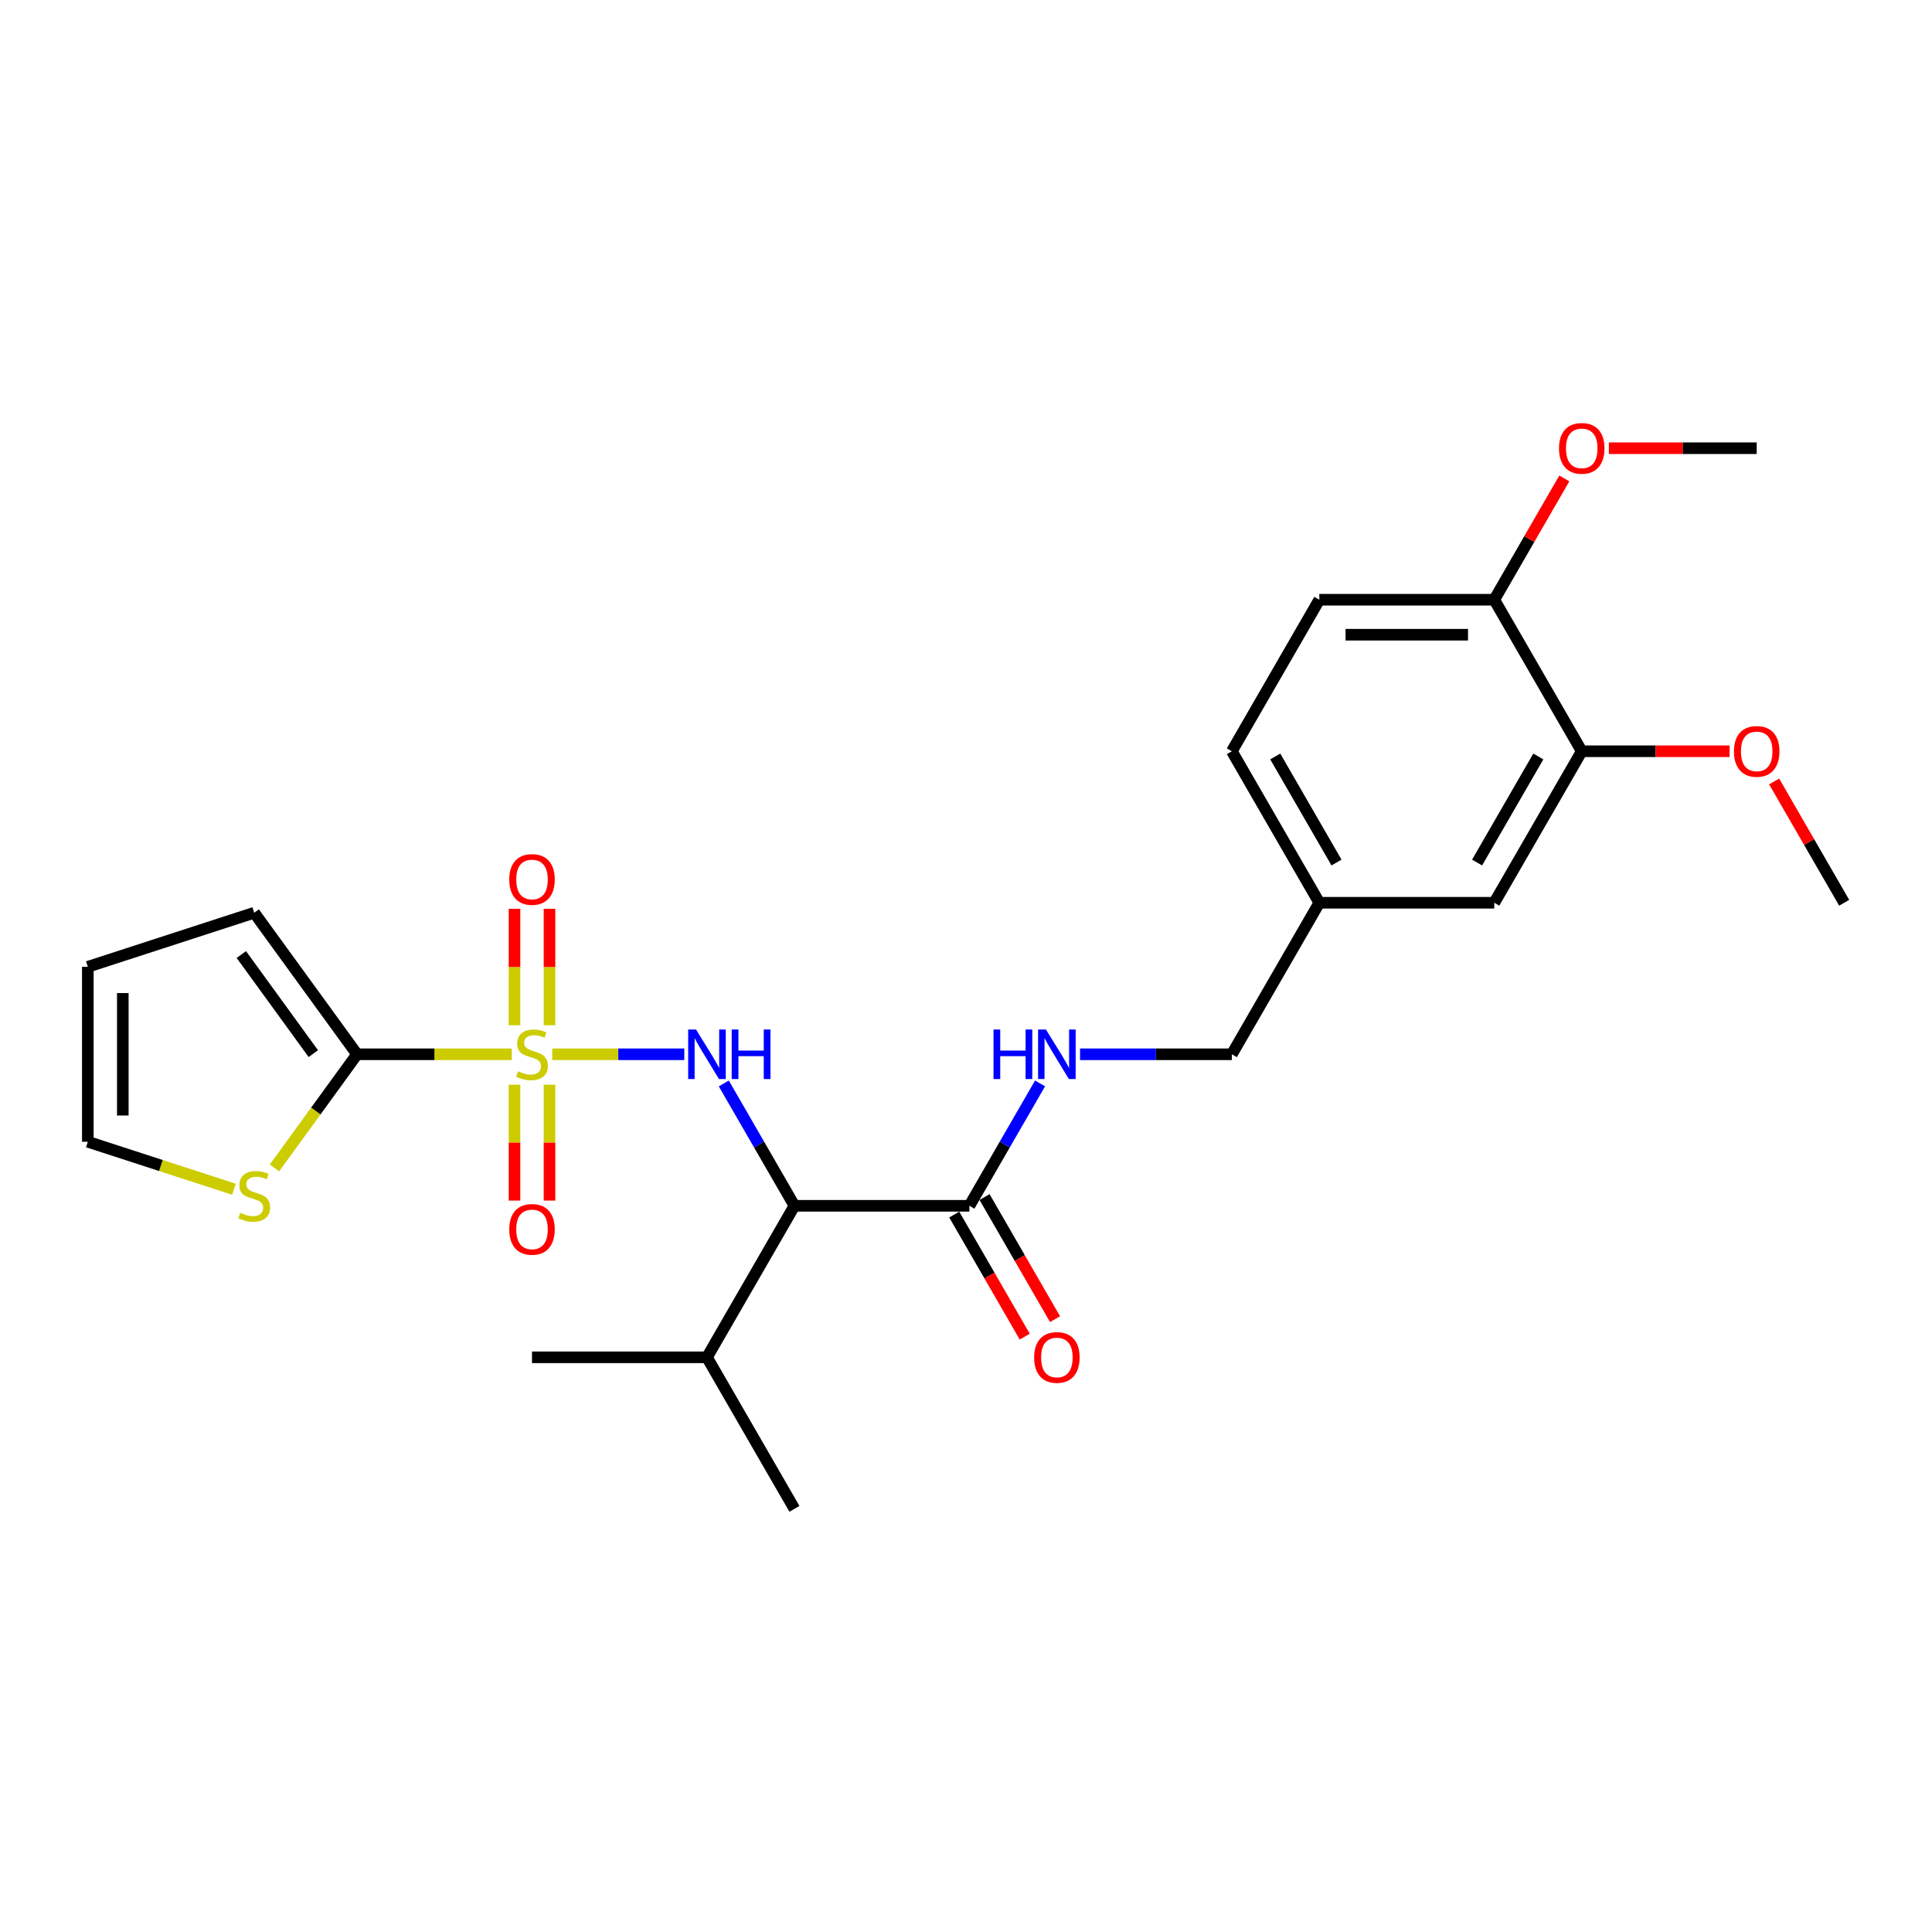<?xml version='1.0' encoding='iso-8859-1'?>
<svg version='1.1' baseProfile='full'
              xmlns='http://www.w3.org/2000/svg'
                      xmlns:rdkit='http://www.rdkit.org/xml'
                      xmlns:xlink='http://www.w3.org/1999/xlink'
                  xml:space='preserve'
width='1000px' height='1000px' viewBox='0 0 1000 1000'>
<!-- END OF HEADER -->
<rect style='opacity:1.0;fill:#FFFFFF;stroke:none' width='1000' height='1000' x='0' y='0'> </rect>
<path class='bond-0' d='M 285.852,545.696 L 320.023,545.696' style='fill:none;fill-rule:evenodd;stroke:#CCCC00;stroke-width:6px;stroke-linecap:butt;stroke-linejoin:miter;stroke-opacity:1' />
<path class='bond-0' d='M 320.023,545.696 L 354.195,545.696' style='fill:none;fill-rule:evenodd;stroke:#0000FF;stroke-width:6px;stroke-linecap:butt;stroke-linejoin:miter;stroke-opacity:1' />
<path class='bond-1' d='M 264.879,545.696 L 224.843,545.696' style='fill:none;fill-rule:evenodd;stroke:#CCCC00;stroke-width:6px;stroke-linecap:butt;stroke-linejoin:miter;stroke-opacity:1' />
<path class='bond-1' d='M 224.843,545.696 L 184.808,545.696' style='fill:none;fill-rule:evenodd;stroke:#000000;stroke-width:6px;stroke-linecap:butt;stroke-linejoin:miter;stroke-opacity:1' />
<path class='bond-5' d='M 266.31,561.435 L 266.31,591.425' style='fill:none;fill-rule:evenodd;stroke:#CCCC00;stroke-width:6px;stroke-linecap:butt;stroke-linejoin:miter;stroke-opacity:1' />
<path class='bond-5' d='M 266.31,591.425 L 266.31,621.415' style='fill:none;fill-rule:evenodd;stroke:#FF0000;stroke-width:6px;stroke-linecap:butt;stroke-linejoin:miter;stroke-opacity:1' />
<path class='bond-5' d='M 284.421,561.435 L 284.421,591.425' style='fill:none;fill-rule:evenodd;stroke:#CCCC00;stroke-width:6px;stroke-linecap:butt;stroke-linejoin:miter;stroke-opacity:1' />
<path class='bond-5' d='M 284.421,591.425 L 284.421,621.415' style='fill:none;fill-rule:evenodd;stroke:#FF0000;stroke-width:6px;stroke-linecap:butt;stroke-linejoin:miter;stroke-opacity:1' />
<path class='bond-6' d='M 284.421,530.646 L 284.421,500.519' style='fill:none;fill-rule:evenodd;stroke:#CCCC00;stroke-width:6px;stroke-linecap:butt;stroke-linejoin:miter;stroke-opacity:1' />
<path class='bond-6' d='M 284.421,500.519 L 284.421,470.393' style='fill:none;fill-rule:evenodd;stroke:#FF0000;stroke-width:6px;stroke-linecap:butt;stroke-linejoin:miter;stroke-opacity:1' />
<path class='bond-6' d='M 266.31,530.646 L 266.31,500.519' style='fill:none;fill-rule:evenodd;stroke:#CCCC00;stroke-width:6px;stroke-linecap:butt;stroke-linejoin:miter;stroke-opacity:1' />
<path class='bond-6' d='M 266.31,500.519 L 266.31,470.393' style='fill:none;fill-rule:evenodd;stroke:#FF0000;stroke-width:6px;stroke-linecap:butt;stroke-linejoin:miter;stroke-opacity:1' />
<path class='bond-2' d='M 374.633,560.783 L 392.917,592.452' style='fill:none;fill-rule:evenodd;stroke:#0000FF;stroke-width:6px;stroke-linecap:butt;stroke-linejoin:miter;stroke-opacity:1' />
<path class='bond-2' d='M 392.917,592.452 L 411.201,624.121' style='fill:none;fill-rule:evenodd;stroke:#000000;stroke-width:6px;stroke-linecap:butt;stroke-linejoin:miter;stroke-opacity:1' />
<path class='bond-4' d='M 184.808,545.696 L 163.437,575.111' style='fill:none;fill-rule:evenodd;stroke:#000000;stroke-width:6px;stroke-linecap:butt;stroke-linejoin:miter;stroke-opacity:1' />
<path class='bond-4' d='M 163.437,575.111 L 142.066,604.525' style='fill:none;fill-rule:evenodd;stroke:#CCCC00;stroke-width:6px;stroke-linecap:butt;stroke-linejoin:miter;stroke-opacity:1' />
<path class='bond-9' d='M 184.808,545.696 L 131.58,472.434' style='fill:none;fill-rule:evenodd;stroke:#000000;stroke-width:6px;stroke-linecap:butt;stroke-linejoin:miter;stroke-opacity:1' />
<path class='bond-9' d='M 162.171,545.353 L 124.911,494.069' style='fill:none;fill-rule:evenodd;stroke:#000000;stroke-width:6px;stroke-linecap:butt;stroke-linejoin:miter;stroke-opacity:1' />
<path class='bond-3' d='M 411.201,624.121 L 501.759,624.121' style='fill:none;fill-rule:evenodd;stroke:#000000;stroke-width:6px;stroke-linecap:butt;stroke-linejoin:miter;stroke-opacity:1' />
<path class='bond-15' d='M 411.201,624.121 L 365.923,702.546' style='fill:none;fill-rule:evenodd;stroke:#000000;stroke-width:6px;stroke-linecap:butt;stroke-linejoin:miter;stroke-opacity:1' />
<path class='bond-7' d='M 501.759,624.121 L 520.043,592.452' style='fill:none;fill-rule:evenodd;stroke:#000000;stroke-width:6px;stroke-linecap:butt;stroke-linejoin:miter;stroke-opacity:1' />
<path class='bond-7' d='M 520.043,592.452 L 538.327,560.783' style='fill:none;fill-rule:evenodd;stroke:#0000FF;stroke-width:6px;stroke-linecap:butt;stroke-linejoin:miter;stroke-opacity:1' />
<path class='bond-12' d='M 493.916,628.649 L 512.159,660.246' style='fill:none;fill-rule:evenodd;stroke:#000000;stroke-width:6px;stroke-linecap:butt;stroke-linejoin:miter;stroke-opacity:1' />
<path class='bond-12' d='M 512.159,660.246 L 530.401,691.842' style='fill:none;fill-rule:evenodd;stroke:#FF0000;stroke-width:6px;stroke-linecap:butt;stroke-linejoin:miter;stroke-opacity:1' />
<path class='bond-12' d='M 509.601,619.593 L 527.844,651.19' style='fill:none;fill-rule:evenodd;stroke:#000000;stroke-width:6px;stroke-linecap:butt;stroke-linejoin:miter;stroke-opacity:1' />
<path class='bond-12' d='M 527.844,651.19 L 546.086,682.787' style='fill:none;fill-rule:evenodd;stroke:#FF0000;stroke-width:6px;stroke-linecap:butt;stroke-linejoin:miter;stroke-opacity:1' />
<path class='bond-11' d='M 121.093,615.552 L 83.274,603.263' style='fill:none;fill-rule:evenodd;stroke:#CCCC00;stroke-width:6px;stroke-linecap:butt;stroke-linejoin:miter;stroke-opacity:1' />
<path class='bond-11' d='M 83.274,603.263 L 45.455,590.975' style='fill:none;fill-rule:evenodd;stroke:#000000;stroke-width:6px;stroke-linecap:butt;stroke-linejoin:miter;stroke-opacity:1' />
<path class='bond-18' d='M 559.027,545.696 L 598.311,545.696' style='fill:none;fill-rule:evenodd;stroke:#0000FF;stroke-width:6px;stroke-linecap:butt;stroke-linejoin:miter;stroke-opacity:1' />
<path class='bond-18' d='M 598.311,545.696 L 637.595,545.696' style='fill:none;fill-rule:evenodd;stroke:#000000;stroke-width:6px;stroke-linecap:butt;stroke-linejoin:miter;stroke-opacity:1' />
<path class='bond-8' d='M 818.709,388.846 L 773.431,467.271' style='fill:none;fill-rule:evenodd;stroke:#000000;stroke-width:6px;stroke-linecap:butt;stroke-linejoin:miter;stroke-opacity:1' />
<path class='bond-8' d='M 796.233,391.554 L 764.538,446.452' style='fill:none;fill-rule:evenodd;stroke:#000000;stroke-width:6px;stroke-linecap:butt;stroke-linejoin:miter;stroke-opacity:1' />
<path class='bond-20' d='M 818.709,388.846 L 856.97,388.846' style='fill:none;fill-rule:evenodd;stroke:#000000;stroke-width:6px;stroke-linecap:butt;stroke-linejoin:miter;stroke-opacity:1' />
<path class='bond-20' d='M 856.97,388.846 L 895.23,388.846' style='fill:none;fill-rule:evenodd;stroke:#FF0000;stroke-width:6px;stroke-linecap:butt;stroke-linejoin:miter;stroke-opacity:1' />
<path class='bond-27' d='M 818.709,388.846 L 773.431,310.421' style='fill:none;fill-rule:evenodd;stroke:#000000;stroke-width:6px;stroke-linecap:butt;stroke-linejoin:miter;stroke-opacity:1' />
<path class='bond-14' d='M 131.58,472.434 L 45.455,500.418' style='fill:none;fill-rule:evenodd;stroke:#000000;stroke-width:6px;stroke-linecap:butt;stroke-linejoin:miter;stroke-opacity:1' />
<path class='bond-10' d='M 773.431,310.421 L 682.873,310.421' style='fill:none;fill-rule:evenodd;stroke:#000000;stroke-width:6px;stroke-linecap:butt;stroke-linejoin:miter;stroke-opacity:1' />
<path class='bond-10' d='M 759.847,328.533 L 696.457,328.533' style='fill:none;fill-rule:evenodd;stroke:#000000;stroke-width:6px;stroke-linecap:butt;stroke-linejoin:miter;stroke-opacity:1' />
<path class='bond-21' d='M 773.431,310.421 L 791.558,279.024' style='fill:none;fill-rule:evenodd;stroke:#000000;stroke-width:6px;stroke-linecap:butt;stroke-linejoin:miter;stroke-opacity:1' />
<path class='bond-21' d='M 791.558,279.024 L 809.685,247.627' style='fill:none;fill-rule:evenodd;stroke:#FF0000;stroke-width:6px;stroke-linecap:butt;stroke-linejoin:miter;stroke-opacity:1' />
<path class='bond-26' d='M 45.455,590.975 L 45.455,500.418' style='fill:none;fill-rule:evenodd;stroke:#000000;stroke-width:6px;stroke-linecap:butt;stroke-linejoin:miter;stroke-opacity:1' />
<path class='bond-26' d='M 63.566,577.391 L 63.566,514.001' style='fill:none;fill-rule:evenodd;stroke:#000000;stroke-width:6px;stroke-linecap:butt;stroke-linejoin:miter;stroke-opacity:1' />
<path class='bond-13' d='M 773.431,467.271 L 682.873,467.271' style='fill:none;fill-rule:evenodd;stroke:#000000;stroke-width:6px;stroke-linecap:butt;stroke-linejoin:miter;stroke-opacity:1' />
<path class='bond-22' d='M 365.923,702.546 L 275.365,702.546' style='fill:none;fill-rule:evenodd;stroke:#000000;stroke-width:6px;stroke-linecap:butt;stroke-linejoin:miter;stroke-opacity:1' />
<path class='bond-23' d='M 365.923,702.546 L 411.201,780.971' style='fill:none;fill-rule:evenodd;stroke:#000000;stroke-width:6px;stroke-linecap:butt;stroke-linejoin:miter;stroke-opacity:1' />
<path class='bond-16' d='M 682.873,310.421 L 637.595,388.846' style='fill:none;fill-rule:evenodd;stroke:#000000;stroke-width:6px;stroke-linecap:butt;stroke-linejoin:miter;stroke-opacity:1' />
<path class='bond-17' d='M 682.873,467.271 L 637.595,545.696' style='fill:none;fill-rule:evenodd;stroke:#000000;stroke-width:6px;stroke-linecap:butt;stroke-linejoin:miter;stroke-opacity:1' />
<path class='bond-19' d='M 682.873,467.271 L 637.595,388.846' style='fill:none;fill-rule:evenodd;stroke:#000000;stroke-width:6px;stroke-linecap:butt;stroke-linejoin:miter;stroke-opacity:1' />
<path class='bond-19' d='M 691.767,446.452 L 660.072,391.554' style='fill:none;fill-rule:evenodd;stroke:#000000;stroke-width:6px;stroke-linecap:butt;stroke-linejoin:miter;stroke-opacity:1' />
<path class='bond-24' d='M 918.291,404.477 L 936.418,435.874' style='fill:none;fill-rule:evenodd;stroke:#FF0000;stroke-width:6px;stroke-linecap:butt;stroke-linejoin:miter;stroke-opacity:1' />
<path class='bond-24' d='M 936.418,435.874 L 954.545,467.271' style='fill:none;fill-rule:evenodd;stroke:#000000;stroke-width:6px;stroke-linecap:butt;stroke-linejoin:miter;stroke-opacity:1' />
<path class='bond-25' d='M 832.746,231.997 L 871.006,231.997' style='fill:none;fill-rule:evenodd;stroke:#FF0000;stroke-width:6px;stroke-linecap:butt;stroke-linejoin:miter;stroke-opacity:1' />
<path class='bond-25' d='M 871.006,231.997 L 909.267,231.997' style='fill:none;fill-rule:evenodd;stroke:#000000;stroke-width:6px;stroke-linecap:butt;stroke-linejoin:miter;stroke-opacity:1' />
<path  class='atom-0' d='M 268.121 554.499
Q 268.411 554.607, 269.606 555.114
Q 270.801 555.621, 272.105 555.947
Q 273.446 556.237, 274.75 556.237
Q 277.176 556.237, 278.589 555.078
Q 280.002 553.883, 280.002 551.818
Q 280.002 550.405, 279.277 549.536
Q 278.589 548.667, 277.502 548.196
Q 276.416 547.725, 274.605 547.182
Q 272.323 546.493, 270.946 545.841
Q 269.606 545.189, 268.628 543.813
Q 267.686 542.436, 267.686 540.118
Q 267.686 536.894, 269.859 534.902
Q 272.069 532.91, 276.416 532.91
Q 279.386 532.91, 282.755 534.322
L 281.922 537.112
Q 278.843 535.844, 276.524 535.844
Q 274.025 535.844, 272.649 536.894
Q 271.272 537.908, 271.308 539.683
Q 271.308 541.06, 271.997 541.893
Q 272.721 542.726, 273.735 543.197
Q 274.786 543.668, 276.524 544.211
Q 278.843 544.936, 280.219 545.66
Q 281.596 546.385, 282.574 547.87
Q 283.588 549.319, 283.588 551.818
Q 283.588 555.368, 281.197 557.288
Q 278.843 559.171, 274.894 559.171
Q 272.612 559.171, 270.874 558.664
Q 269.171 558.193, 267.143 557.36
L 268.121 554.499
' fill='#CCCC00'/>
<path  class='atom-1' d='M 360.254 532.873
L 368.658 546.457
Q 369.491 547.797, 370.831 550.224
Q 372.171 552.651, 372.244 552.796
L 372.244 532.873
L 375.649 532.873
L 375.649 558.519
L 372.135 558.519
L 363.115 543.668
Q 362.065 541.929, 360.942 539.937
Q 359.855 537.945, 359.529 537.329
L 359.529 558.519
L 356.197 558.519
L 356.197 532.873
L 360.254 532.873
' fill='#0000FF'/>
<path  class='atom-1' d='M 378.727 532.873
L 382.205 532.873
L 382.205 543.777
L 395.318 543.777
L 395.318 532.873
L 398.795 532.873
L 398.795 558.519
L 395.318 558.519
L 395.318 546.674
L 382.205 546.674
L 382.205 558.519
L 378.727 558.519
L 378.727 532.873
' fill='#0000FF'/>
<path  class='atom-5' d='M 124.335 627.761
Q 124.625 627.87, 125.82 628.377
Q 127.016 628.884, 128.32 629.21
Q 129.66 629.5, 130.964 629.5
Q 133.391 629.5, 134.804 628.341
Q 136.216 627.145, 136.216 625.081
Q 136.216 623.668, 135.492 622.798
Q 134.804 621.929, 133.717 621.458
Q 132.63 620.987, 130.819 620.444
Q 128.537 619.756, 127.161 619.104
Q 125.82 618.452, 124.842 617.075
Q 123.9 615.699, 123.9 613.38
Q 123.9 610.157, 126.074 608.164
Q 128.283 606.172, 132.63 606.172
Q 135.6 606.172, 138.969 607.585
L 138.136 610.374
Q 135.057 609.106, 132.739 609.106
Q 130.239 609.106, 128.863 610.157
Q 127.487 611.171, 127.523 612.946
Q 127.523 614.322, 128.211 615.155
Q 128.935 615.989, 129.95 616.459
Q 131 616.93, 132.739 617.474
Q 135.057 618.198, 136.434 618.923
Q 137.81 619.647, 138.788 621.132
Q 139.802 622.581, 139.802 625.081
Q 139.802 628.63, 137.412 630.55
Q 135.057 632.434, 131.109 632.434
Q 128.827 632.434, 127.088 631.927
Q 125.386 631.456, 123.357 630.623
L 124.335 627.761
' fill='#CCCC00'/>
<path  class='atom-6' d='M 263.593 636.326
Q 263.593 630.168, 266.636 626.727
Q 269.678 623.286, 275.365 623.286
Q 281.052 623.286, 284.095 626.727
Q 287.138 630.168, 287.138 636.326
Q 287.138 642.557, 284.059 646.106
Q 280.98 649.62, 275.365 649.62
Q 269.715 649.62, 266.636 646.106
Q 263.593 642.593, 263.593 636.326
M 275.365 646.722
Q 279.277 646.722, 281.378 644.114
Q 283.515 641.47, 283.515 636.326
Q 283.515 631.291, 281.378 628.756
Q 279.277 626.184, 275.365 626.184
Q 271.453 626.184, 269.316 628.719
Q 267.215 631.255, 267.215 636.326
Q 267.215 641.506, 269.316 644.114
Q 271.453 646.722, 275.365 646.722
' fill='#FF0000'/>
<path  class='atom-7' d='M 263.593 455.211
Q 263.593 449.054, 266.636 445.612
Q 269.678 442.171, 275.365 442.171
Q 281.052 442.171, 284.095 445.612
Q 287.138 449.054, 287.138 455.211
Q 287.138 461.442, 284.059 464.992
Q 280.98 468.505, 275.365 468.505
Q 269.715 468.505, 266.636 464.992
Q 263.593 461.478, 263.593 455.211
M 275.365 465.607
Q 279.277 465.607, 281.378 462.999
Q 283.515 460.355, 283.515 455.211
Q 283.515 450.176, 281.378 447.641
Q 279.277 445.069, 275.365 445.069
Q 271.453 445.069, 269.316 447.605
Q 267.215 450.14, 267.215 455.211
Q 267.215 460.391, 269.316 462.999
Q 271.453 465.607, 275.365 465.607
' fill='#FF0000'/>
<path  class='atom-8' d='M 514.238 532.873
L 517.715 532.873
L 517.715 543.777
L 530.828 543.777
L 530.828 532.873
L 534.305 532.873
L 534.305 558.519
L 530.828 558.519
L 530.828 546.674
L 517.715 546.674
L 517.715 558.519
L 514.238 558.519
L 514.238 532.873
' fill='#0000FF'/>
<path  class='atom-8' d='M 541.368 532.873
L 549.772 546.457
Q 550.605 547.797, 551.946 550.224
Q 553.286 552.651, 553.358 552.796
L 553.358 532.873
L 556.763 532.873
L 556.763 558.519
L 553.25 558.519
L 544.23 543.668
Q 543.18 541.929, 542.057 539.937
Q 540.97 537.945, 540.644 537.329
L 540.644 558.519
L 537.312 558.519
L 537.312 532.873
L 541.368 532.873
' fill='#0000FF'/>
<path  class='atom-13' d='M 535.265 702.619
Q 535.265 696.461, 538.308 693.02
Q 541.35 689.579, 547.037 689.579
Q 552.724 689.579, 555.767 693.02
Q 558.81 696.461, 558.81 702.619
Q 558.81 708.849, 555.731 712.399
Q 552.652 715.913, 547.037 715.913
Q 541.387 715.913, 538.308 712.399
Q 535.265 708.885, 535.265 702.619
M 547.037 713.015
Q 550.949 713.015, 553.05 710.407
Q 555.188 707.762, 555.188 702.619
Q 555.188 697.584, 553.05 695.048
Q 550.949 692.476, 547.037 692.476
Q 543.125 692.476, 540.988 695.012
Q 538.887 697.548, 538.887 702.619
Q 538.887 707.799, 540.988 710.407
Q 543.125 713.015, 547.037 713.015
' fill='#FF0000'/>
<path  class='atom-21' d='M 897.494 388.919
Q 897.494 382.761, 900.537 379.32
Q 903.58 375.879, 909.267 375.879
Q 914.954 375.879, 917.997 379.32
Q 921.039 382.761, 921.039 388.919
Q 921.039 395.149, 917.96 398.699
Q 914.881 402.213, 909.267 402.213
Q 903.616 402.213, 900.537 398.699
Q 897.494 395.185, 897.494 388.919
M 909.267 399.315
Q 913.179 399.315, 915.28 396.707
Q 917.417 394.063, 917.417 388.919
Q 917.417 383.884, 915.28 381.348
Q 913.179 378.776, 909.267 378.776
Q 905.355 378.776, 903.218 381.312
Q 901.117 383.848, 901.117 388.919
Q 901.117 394.099, 903.218 396.707
Q 905.355 399.315, 909.267 399.315
' fill='#FF0000'/>
<path  class='atom-22' d='M 806.937 232.069
Q 806.937 225.911, 809.98 222.47
Q 813.022 219.029, 818.709 219.029
Q 824.396 219.029, 827.439 222.47
Q 830.482 225.911, 830.482 232.069
Q 830.482 238.299, 827.403 241.849
Q 824.324 245.363, 818.709 245.363
Q 813.059 245.363, 809.98 241.849
Q 806.937 238.336, 806.937 232.069
M 818.709 242.465
Q 822.622 242.465, 824.722 239.857
Q 826.86 237.213, 826.86 232.069
Q 826.86 227.034, 824.722 224.498
Q 822.622 221.927, 818.709 221.927
Q 814.797 221.927, 812.66 224.462
Q 810.559 226.998, 810.559 232.069
Q 810.559 237.249, 812.66 239.857
Q 814.797 242.465, 818.709 242.465
' fill='#FF0000'/>
</svg>
